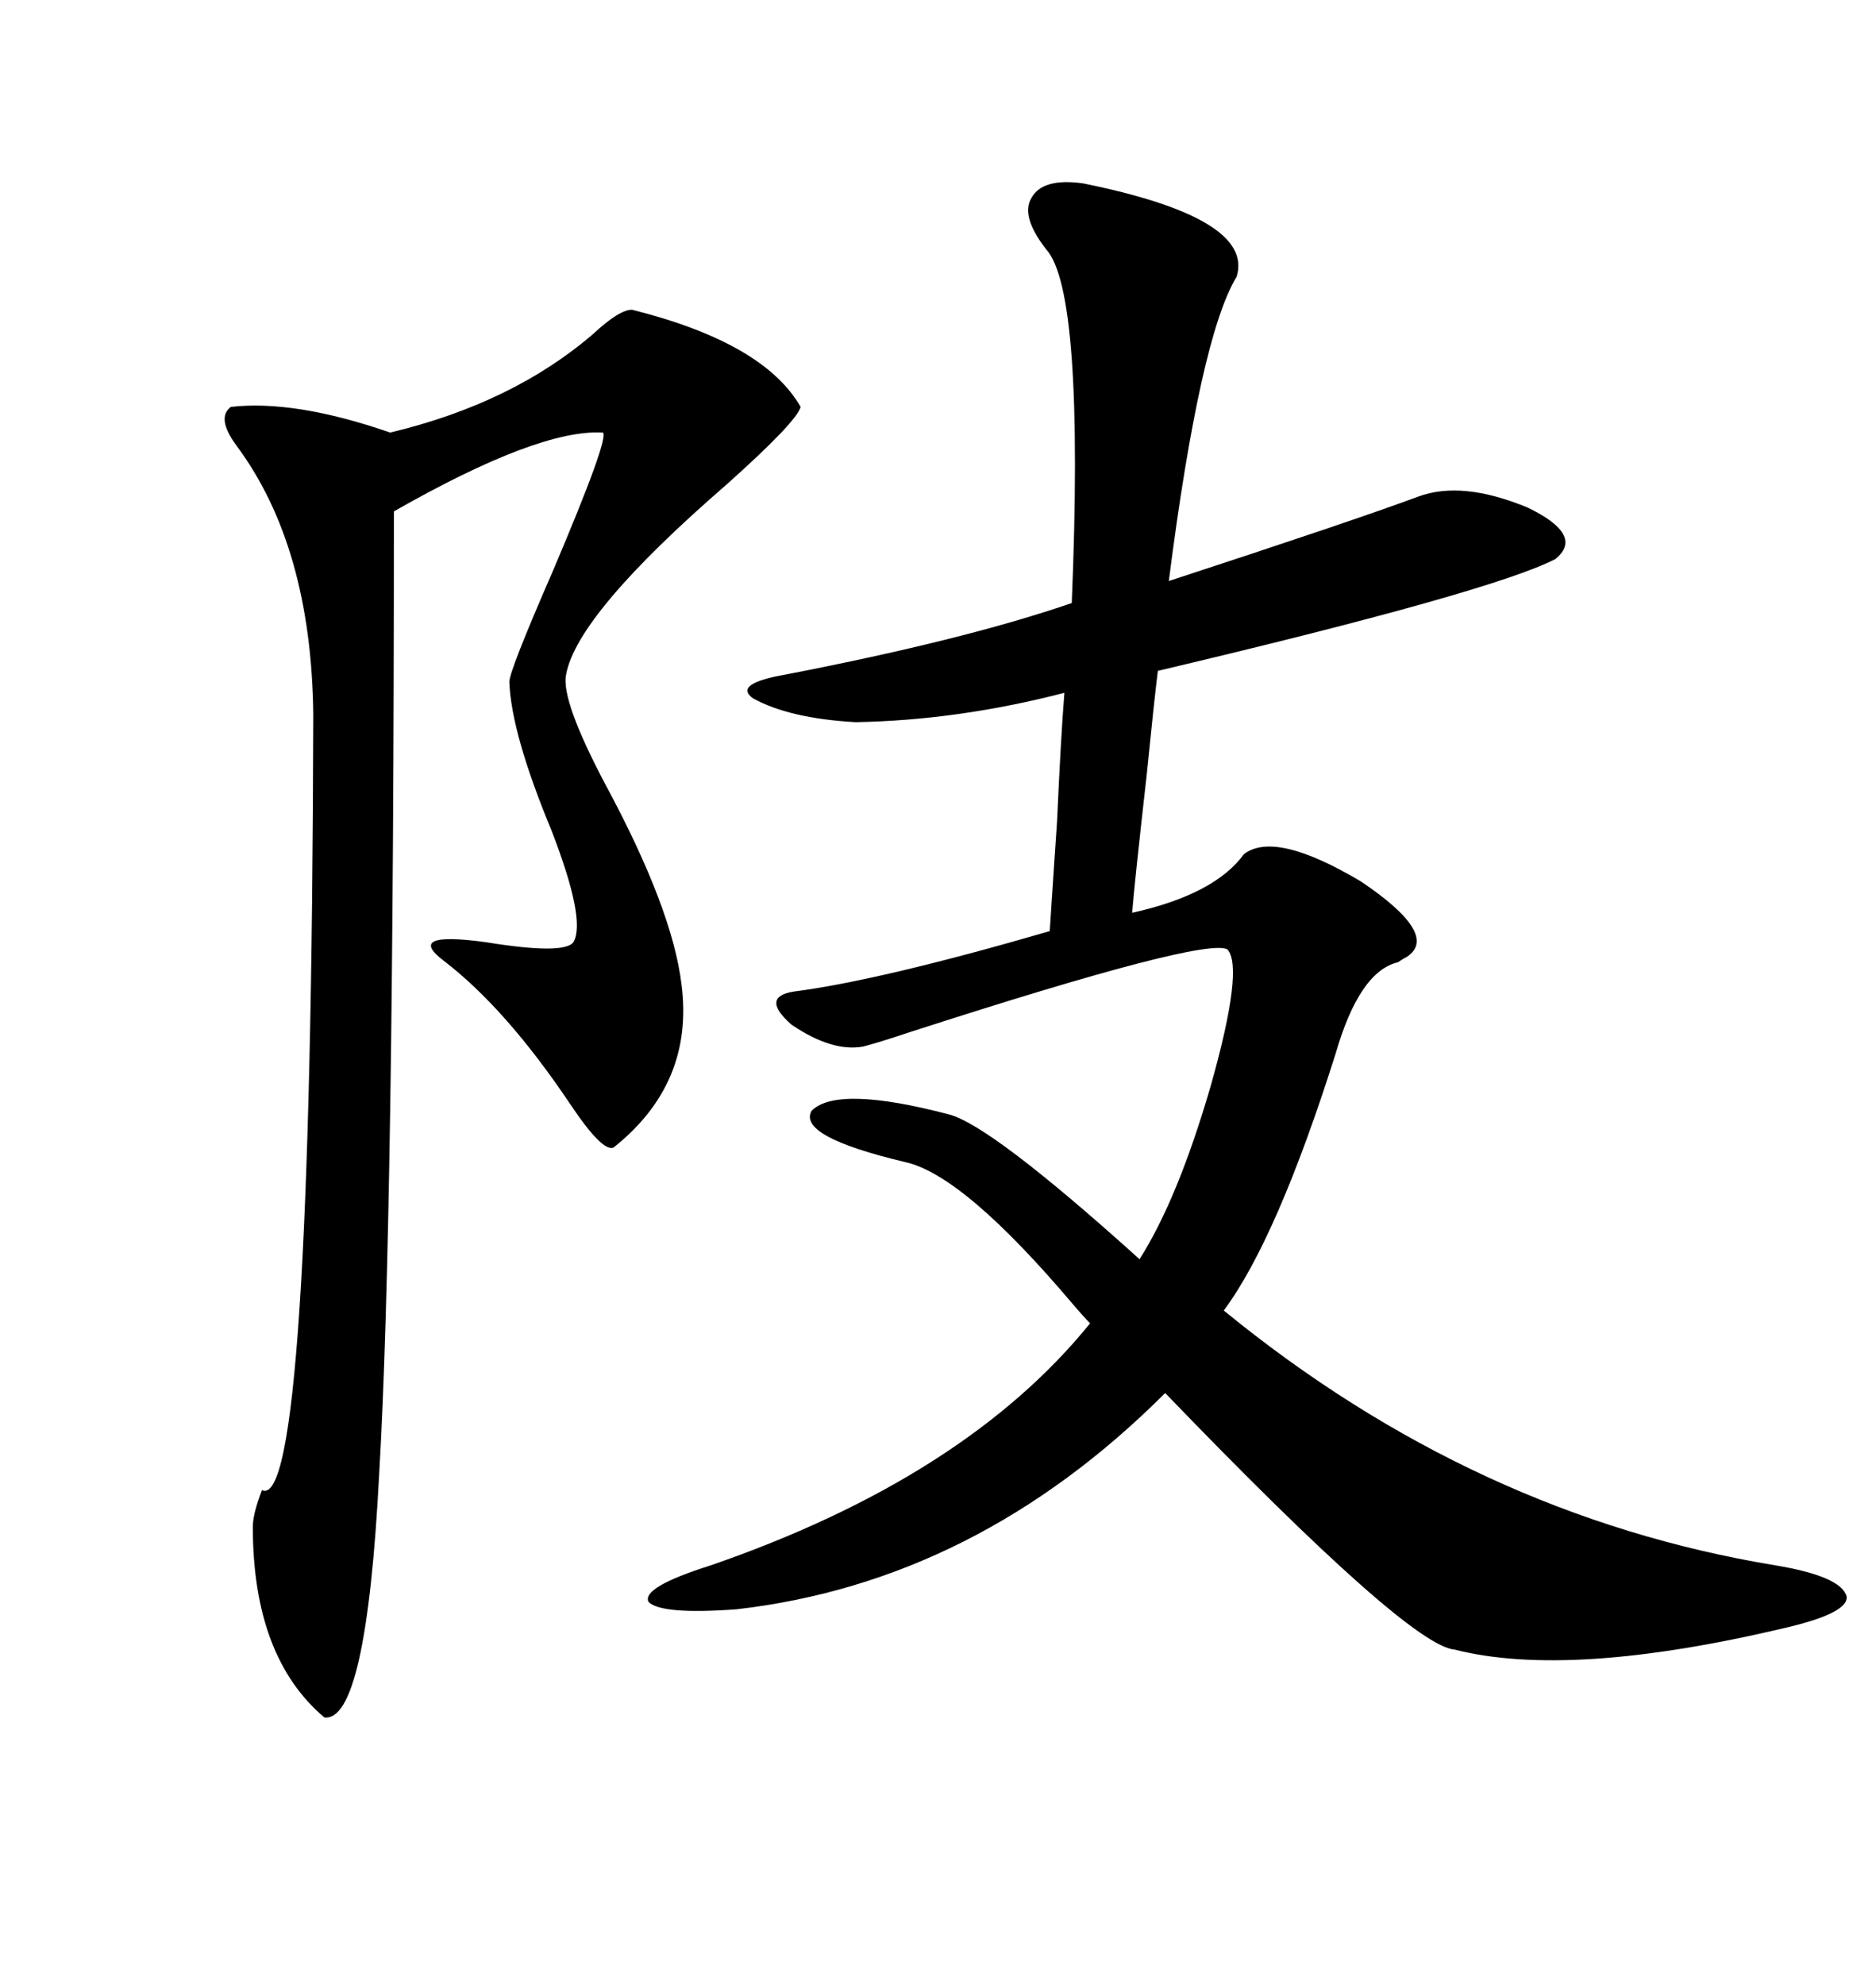 <svg xmlns="http://www.w3.org/2000/svg" xmlns:xlink="http://www.w3.org/1999/xlink" width="300" height="317.285"><path d="M173.14 29.30L173.14 29.30Q200.68 34.86 197.75 44.24L197.75 44.24Q191.89 53.91 186.91 92.87L186.91 92.87Q216.50 83.20 226.76 79.39L226.76 79.39Q233.79 76.76 244.34 81.15L244.34 81.15Q253.42 85.55 248.73 89.36L248.73 89.36Q238.48 94.63 185.16 107.23L185.16 107.23Q184.57 111.91 183.40 123.63L183.40 123.63Q181.35 141.80 181.05 145.90L181.05 145.90Q194.24 142.97 198.93 136.52L198.93 136.52Q203.91 132.71 217.68 140.92L217.68 140.92Q230.27 149.41 225 152.93L225 152.93Q224.41 153.22 223.54 153.81L223.54 153.81Q217.38 155.27 213.57 168.46L213.57 168.46Q204.20 198.05 195.70 209.47L195.70 209.47Q235.84 242.29 283.89 250.20L283.89 250.20Q294.43 251.95 295.31 255.18L295.31 255.18Q295.61 257.81 285.64 260.16L285.64 260.16Q251.07 268.36 232.62 263.67L232.62 263.67Q225.29 263.09 186.33 222.66L186.33 222.66Q156.15 252.83 117.77 257.23L117.77 257.23Q105.76 258.11 103.71 256.05L103.71 256.05Q102.54 253.71 113.67 250.20L113.67 250.20Q154.39 236.13 174.32 211.52L174.32 211.52Q173.44 210.64 171.68 208.59L171.68 208.59Q154.10 187.79 144.73 185.74L144.73 185.74Q127.44 181.64 129.79 177.54L129.79 177.54Q133.89 173.44 151.76 178.13L151.76 178.13Q158.50 179.88 182.23 201.27L182.23 201.27Q188.38 191.60 193.65 173.44L193.65 173.44Q198.93 154.69 196.29 151.76L196.29 151.76Q192.77 149.71 145.61 164.94L145.61 164.94Q140.33 166.70 137.99 167.29L137.99 167.29Q133.01 168.16 126.56 163.77L126.56 163.77Q121.58 159.38 126.86 158.50L126.86 158.50Q140.63 156.74 167.87 148.83L167.87 148.83Q167.87 148.54 169.04 131.25L169.04 131.25Q169.63 118.07 170.21 110.74L170.21 110.74Q153.22 115.14 136.82 115.43L136.82 115.43Q126.27 114.84 120.41 111.62L120.41 111.62Q117.19 109.28 125.68 107.81L125.68 107.81Q154.39 102.25 171.39 96.39L171.39 96.39Q173.44 46.58 167.29 39.84L167.29 39.84Q163.18 34.57 164.94 31.64L164.94 31.64Q166.70 28.42 173.14 29.30ZM101.07 49.51L101.07 49.51Q122.17 54.79 128.03 65.04L128.03 65.04Q127.44 67.38 116.31 77.34L116.31 77.34Q92.29 98.14 90.53 107.81L90.53 107.81Q89.65 111.91 96.97 125.68L96.97 125.68Q107.52 145.31 108.98 157.32L108.98 157.32Q111.04 173.14 98.14 183.40L98.14 183.40Q96.39 184.28 91.11 176.37L91.11 176.37Q80.86 161.13 70.90 153.52L70.90 153.52Q64.75 148.83 77.64 150.59L77.64 150.59Q90.23 152.64 91.70 150.59L91.70 150.59Q93.75 147.07 88.18 132.71L88.18 132.71Q81.74 117.19 81.45 108.98L81.45 108.98Q81.45 107.23 88.48 91.11L88.48 91.11Q97.56 69.73 96.39 69.14L96.39 69.14Q86.13 68.55 62.99 81.74L62.99 81.74Q62.99 195.41 60.64 235.55L60.64 235.55Q58.59 275.39 51.86 274.51L51.86 274.51Q40.43 264.84 40.43 244.04L40.43 244.04Q40.43 241.99 41.89 238.18L41.89 238.18Q49.80 241.99 50.10 114.26L50.10 114.26Q49.80 87.30 37.79 71.19L37.79 71.19Q34.57 66.80 36.91 65.04L36.91 65.04Q47.17 63.87 62.40 69.14L62.40 69.14Q82.03 64.45 94.92 53.32L94.92 53.32Q99.02 49.51 101.07 49.51Z"/></svg>